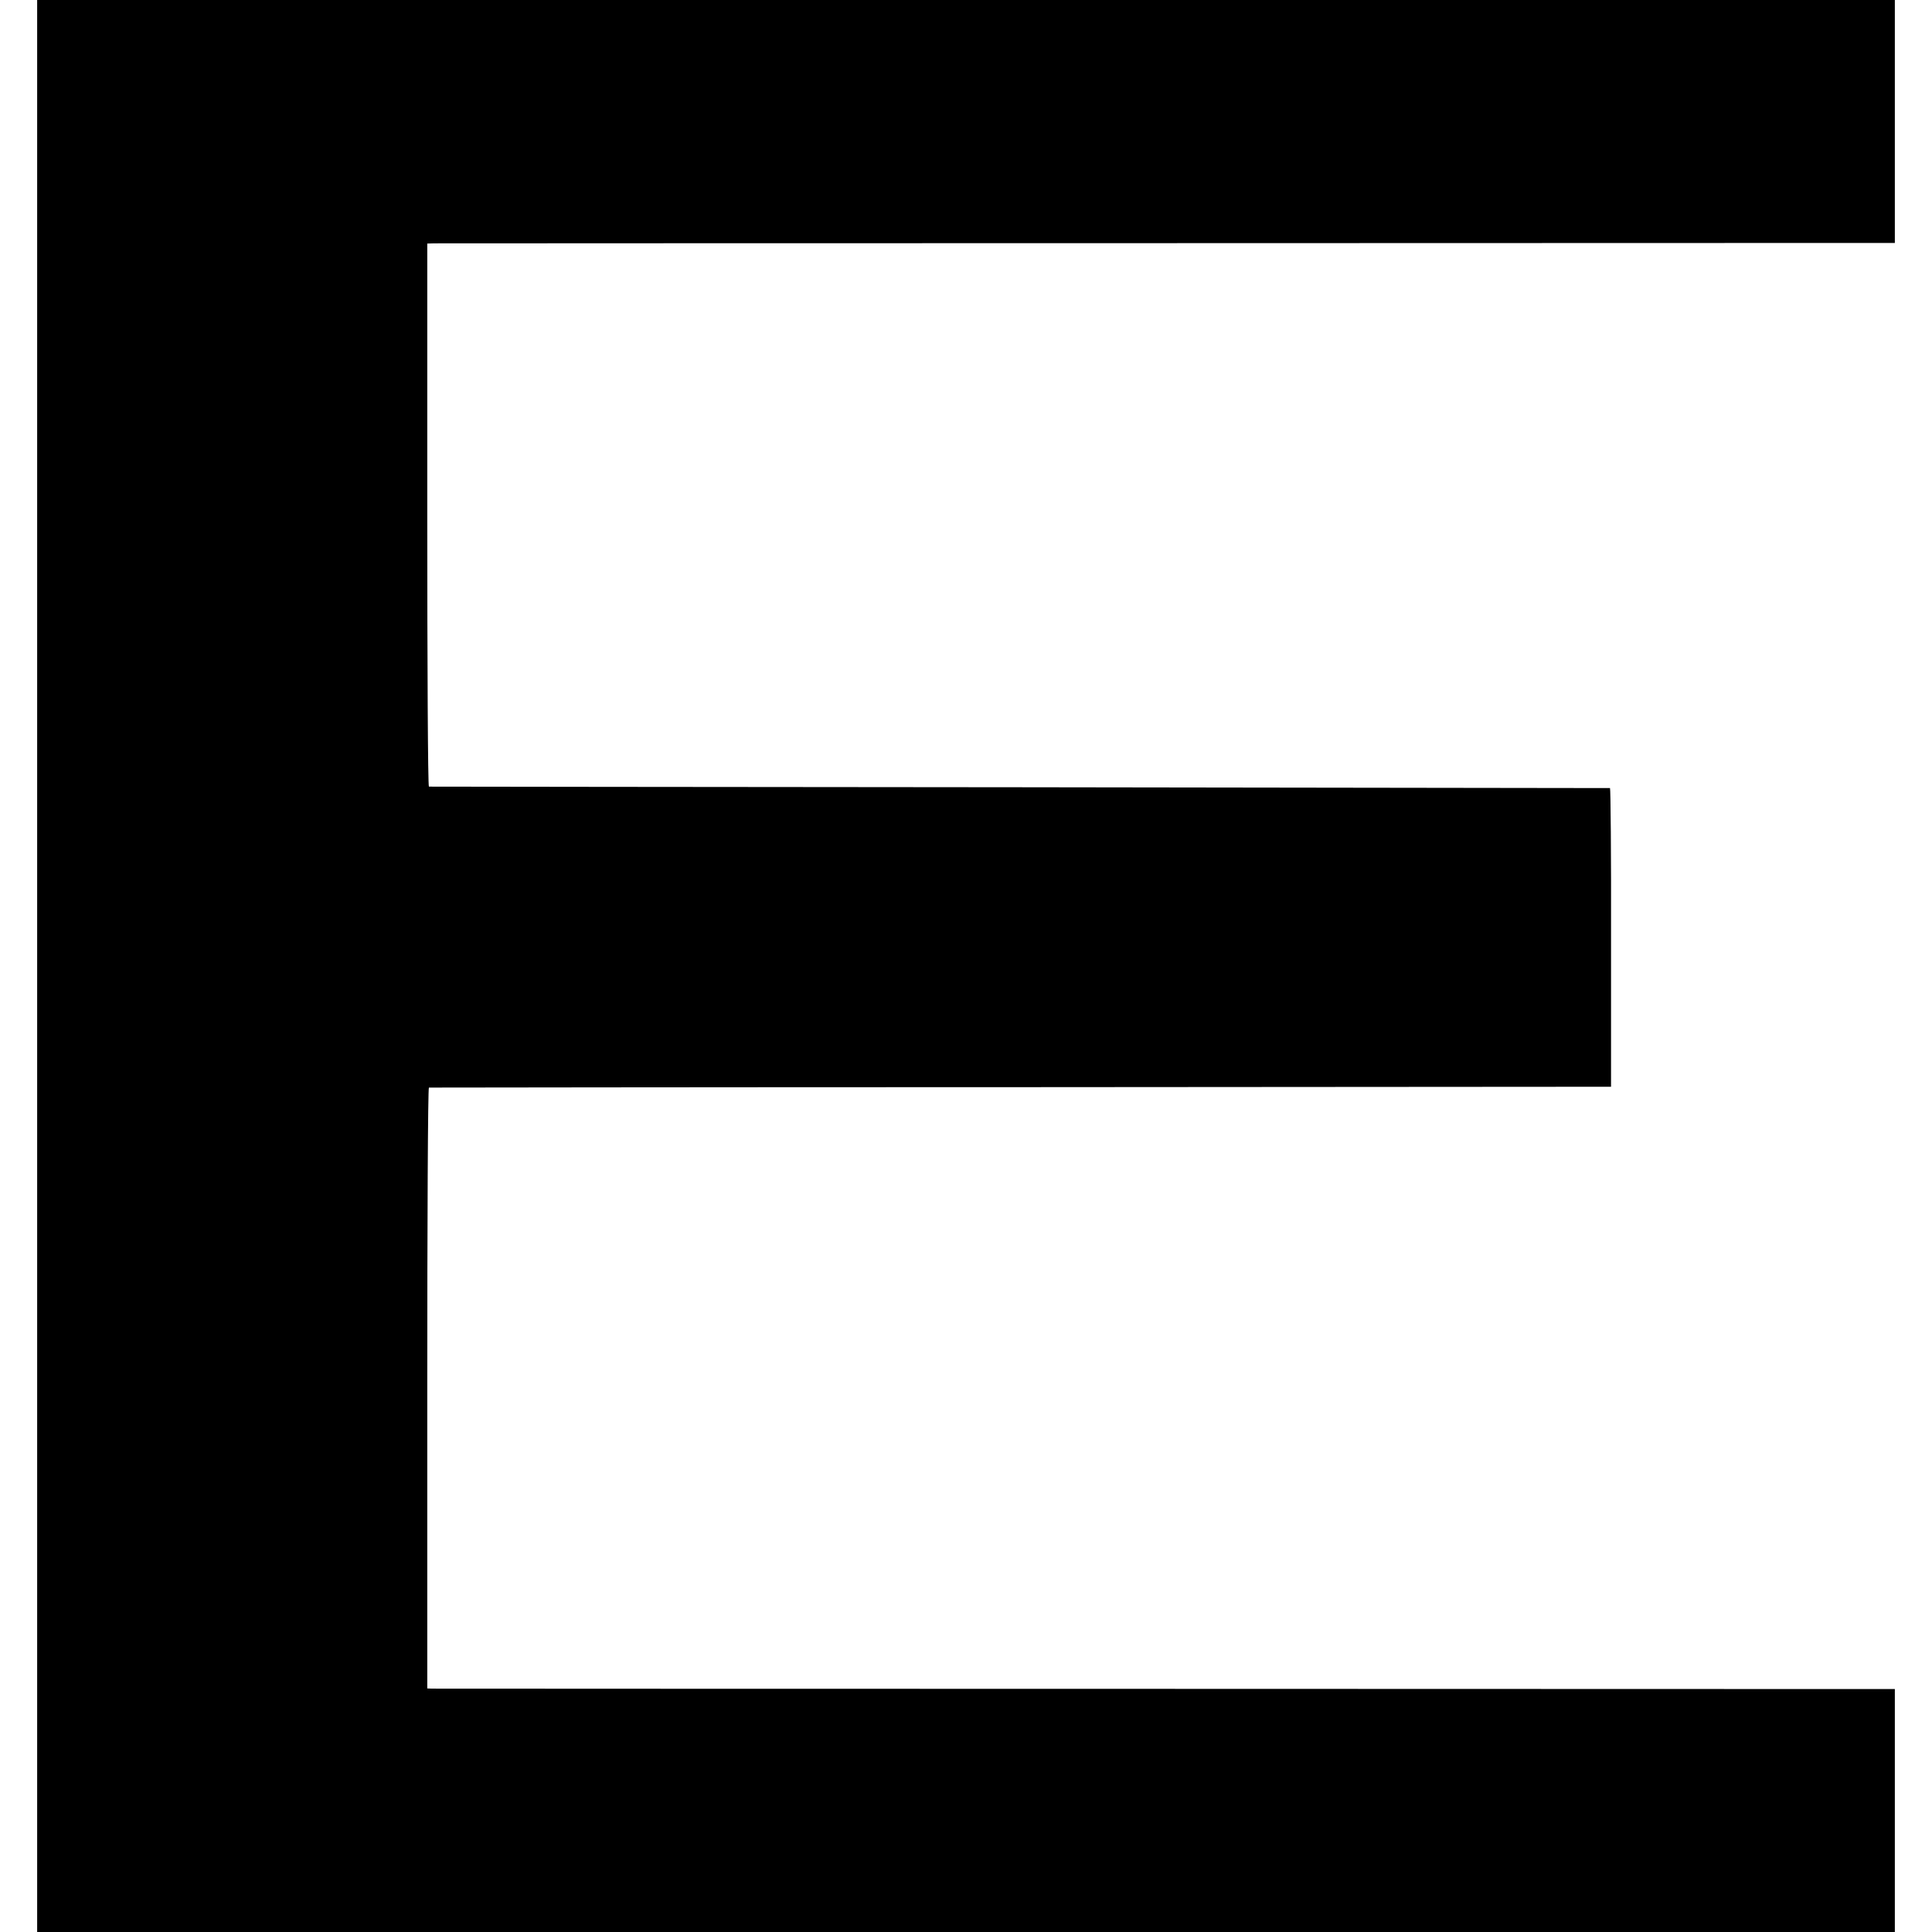 <?xml version="1.0" standalone="no"?>
<!DOCTYPE svg PUBLIC "-//W3C//DTD SVG 20010904//EN"
 "http://www.w3.org/TR/2001/REC-SVG-20010904/DTD/svg10.dtd">
<svg version="1.0" xmlns="http://www.w3.org/2000/svg"
 width="936pt" height="936pt" viewBox="0 0 936 936"
 preserveAspectRatio="xMidYMid meet">
<g transform="translate(0,936) scale(0.1,-0.1)"
fill="#000000" stroke="none">
<path d="M180 4680 l0 -4680 4500 0 4500 0 0 588 0 589 -3532 1 c-1943 0
-3543 1 -3555 1 l-23 1 0 1455 c0 800 3 1455 8 1456 4 0 1294 2 2867 2 l2860
2 0 723 c1 397 -2 723 -5 724 -3 0 -1290 2 -2860 4 -1570 1 -2858 3 -2862 3
-5 1 -8 593 -8 1316 l0 1315 33 1 c17 0 1617 1 3555 1 l3522 1 0 588 0 589
-4500 0 -4500 0 0 -4680z"/>
</g>
</svg>

